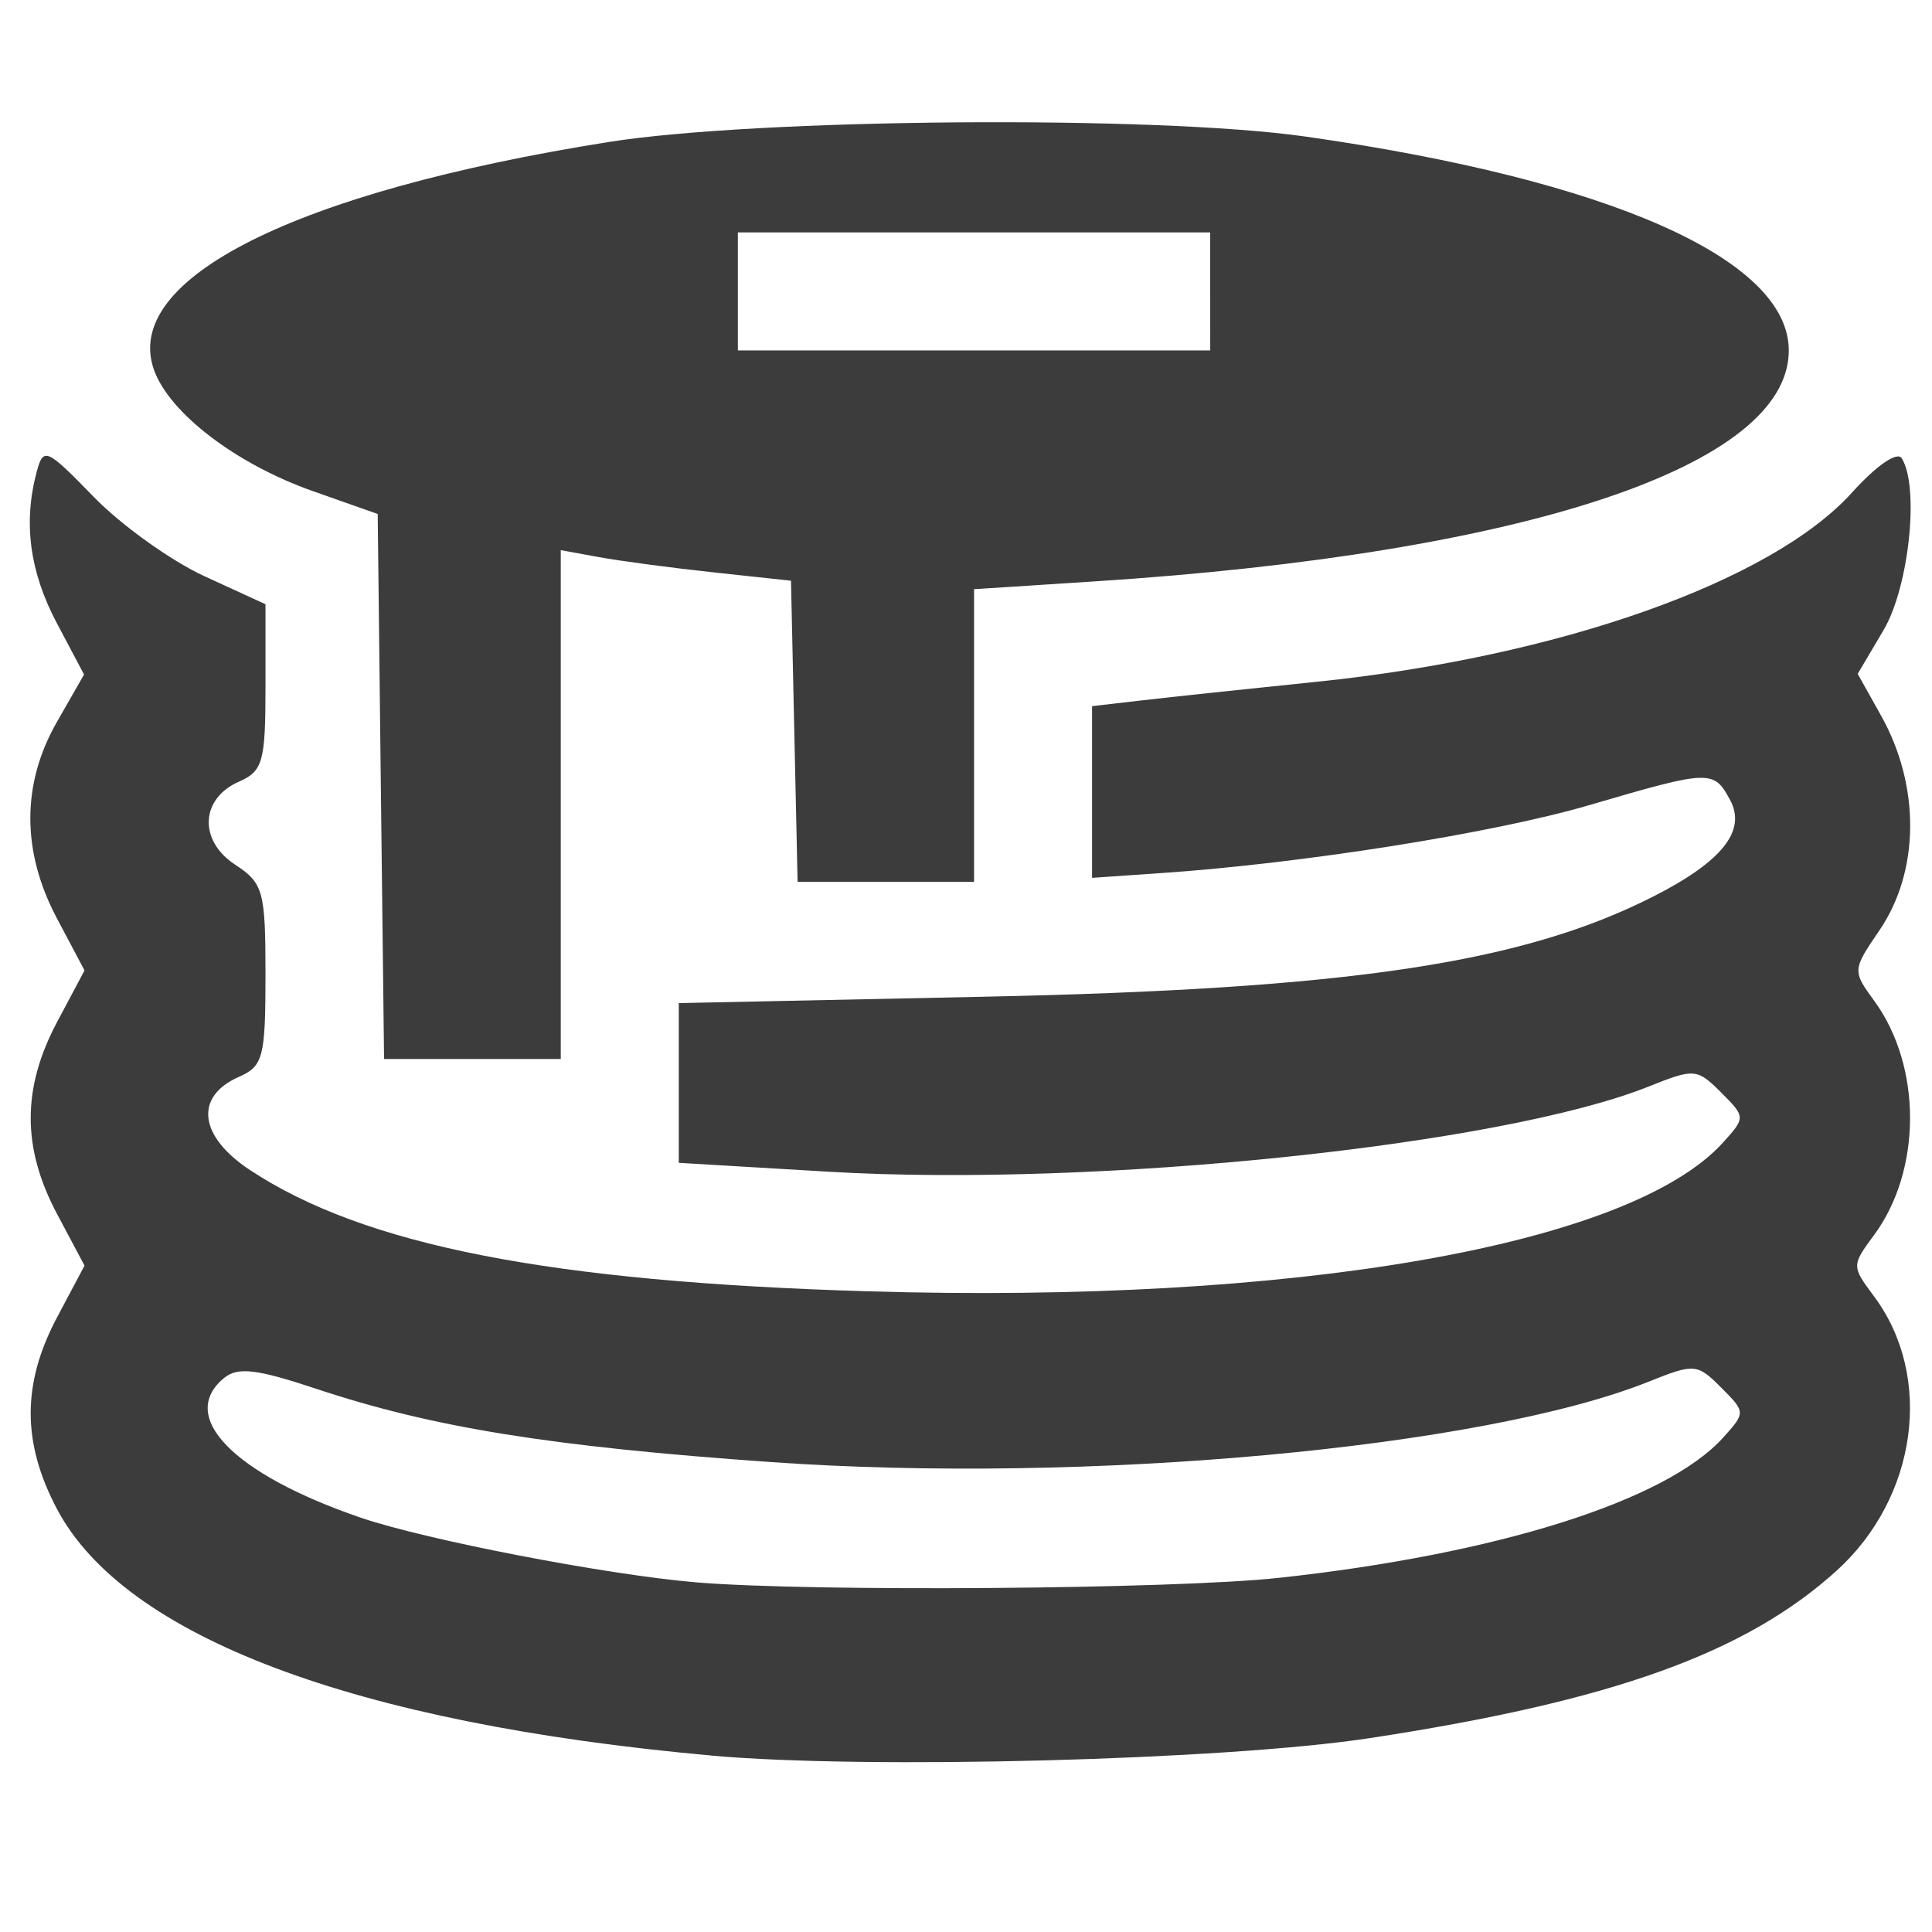 <?xml version="1.0" encoding="UTF-8" standalone="no"?>
<svg
   xmlns:dc="http://purl.org/dc/elements/1.1/"
   xmlns:cc="http://creativecommons.org/ns#"
   xmlns:rdf="http://www.w3.org/1999/02/22-rdf-syntax-ns#"
   xmlns:svg="http://www.w3.org/2000/svg"
   xmlns="http://www.w3.org/2000/svg"
   id="SVGRoot"
   version="1.1"
   viewBox="0 0 24 24"
   height="24px"
   width="24px">
  <defs
     id="defs1388" />
  <g
     id="layer1">
    <path
       id="path2140"
       d="M 8.829,21.807 C 4.399,21.408 1.542,20.33 0.706,18.742 0.273,17.921 0.273,17.187 0.707,16.368 L 1.05,15.722 0.707,15.077 c -0.434,-0.819 -0.434,-1.558 0,-2.377 L 1.05,12.055 0.707,11.408 C 0.267,10.578 0.267,9.738 0.706,8.97 L 1.044,8.379 0.704,7.737 C 0.368,7.101 0.287,6.491 0.456,5.861 0.539,5.551 0.576,5.567 1.165,6.173 1.507,6.525 2.126,6.968 2.542,7.159 l 0.756,0.347 v 1.03 c 0,0.927 -0.033,1.044 -0.33,1.174 -0.48,0.211 -0.503,0.733 -0.046,1.032 0.349,0.229 0.376,0.326 0.376,1.368 0,1.023 -0.029,1.135 -0.33,1.267 -0.557,0.245 -0.499,0.738 0.138,1.158 1.419,0.936 3.72,1.388 7.673,1.506 5.298,0.158 9.467,-0.568 10.625,-1.848 0.281,-0.311 0.281,-0.317 -0.025,-0.623 -0.297,-0.297 -0.332,-0.3 -0.898,-0.073 -1.827,0.731 -6.856,1.254 -10.179,1.059 L 8.432,14.445 v -0.992 -0.992 l 3.777,-0.079 c 4.552,-0.095 6.707,-0.418 8.338,-1.25 0.847,-0.432 1.149,-0.813 0.946,-1.192 -0.204,-0.381 -0.248,-0.379 -1.752,0.062 -1.184,0.347 -3.556,0.724 -5.332,0.845 l -0.843,0.058 V 9.839 8.772 l 0.623,-0.072 c 0.343,-0.04 1.319,-0.144 2.17,-0.231 3.003,-0.309 5.647,-1.243 6.647,-2.35 0.306,-0.339 0.564,-0.516 0.619,-0.425 0.221,0.357 0.089,1.598 -0.226,2.132 l -0.322,0.545 0.292,0.522 c 0.488,0.874 0.479,1.929 -0.022,2.664 -0.336,0.493 -0.337,0.503 -0.063,0.878 0.593,0.814 0.591,2.103 -0.005,2.909 -0.278,0.376 -0.278,0.386 -4.35e-4,0.758 0.746,0.999 0.54,2.503 -0.467,3.413 -1.135,1.025 -2.79,1.618 -5.798,2.077 -1.798,0.274 -6.238,0.391 -8.185,0.216 z m 7.054,-2.206 c 2.713,-0.294 4.812,-0.956 5.522,-1.742 0.281,-0.311 0.281,-0.317 -0.025,-0.623 -0.297,-0.297 -0.332,-0.3 -0.898,-0.073 -2.061,0.825 -6.989,1.276 -10.91,0.999 -2.737,-0.193 -4.199,-0.429 -5.65,-0.912 -0.737,-0.245 -0.97,-0.272 -1.141,-0.13 -0.577,0.479 0.119,1.19 1.694,1.731 0.806,0.277 3.065,0.713 4.178,0.806 1.43,0.119 5.933,0.085 7.23,-0.056 z M 4.731,9.77 4.692,6.385 3.89,6.102 C 2.936,5.767 2.105,5.133 1.913,4.595 1.51,3.464 3.666,2.383 7.561,1.764 9.415,1.47 14.344,1.431 16.207,1.695 c 3.786,0.538 6.014,1.523 6.014,2.659 0,1.434 -3.267,2.521 -8.618,2.868 L 12.1,7.319 V 9.137 10.955 H 11.004 9.908 L 9.867,9.084 9.826,7.214 8.872,7.111 C 8.348,7.055 7.705,6.969 7.442,6.921 L 6.966,6.834 V 9.995 13.155 H 5.868 4.771 Z M 15.033,3.62 V 2.887 H 12.099 9.166 v 0.733 0.733 h 2.934 2.934 z"
       style="fill:#3c3c3c;fill-opacity:1;stroke-width:0.147" />
  </g>
</svg>
